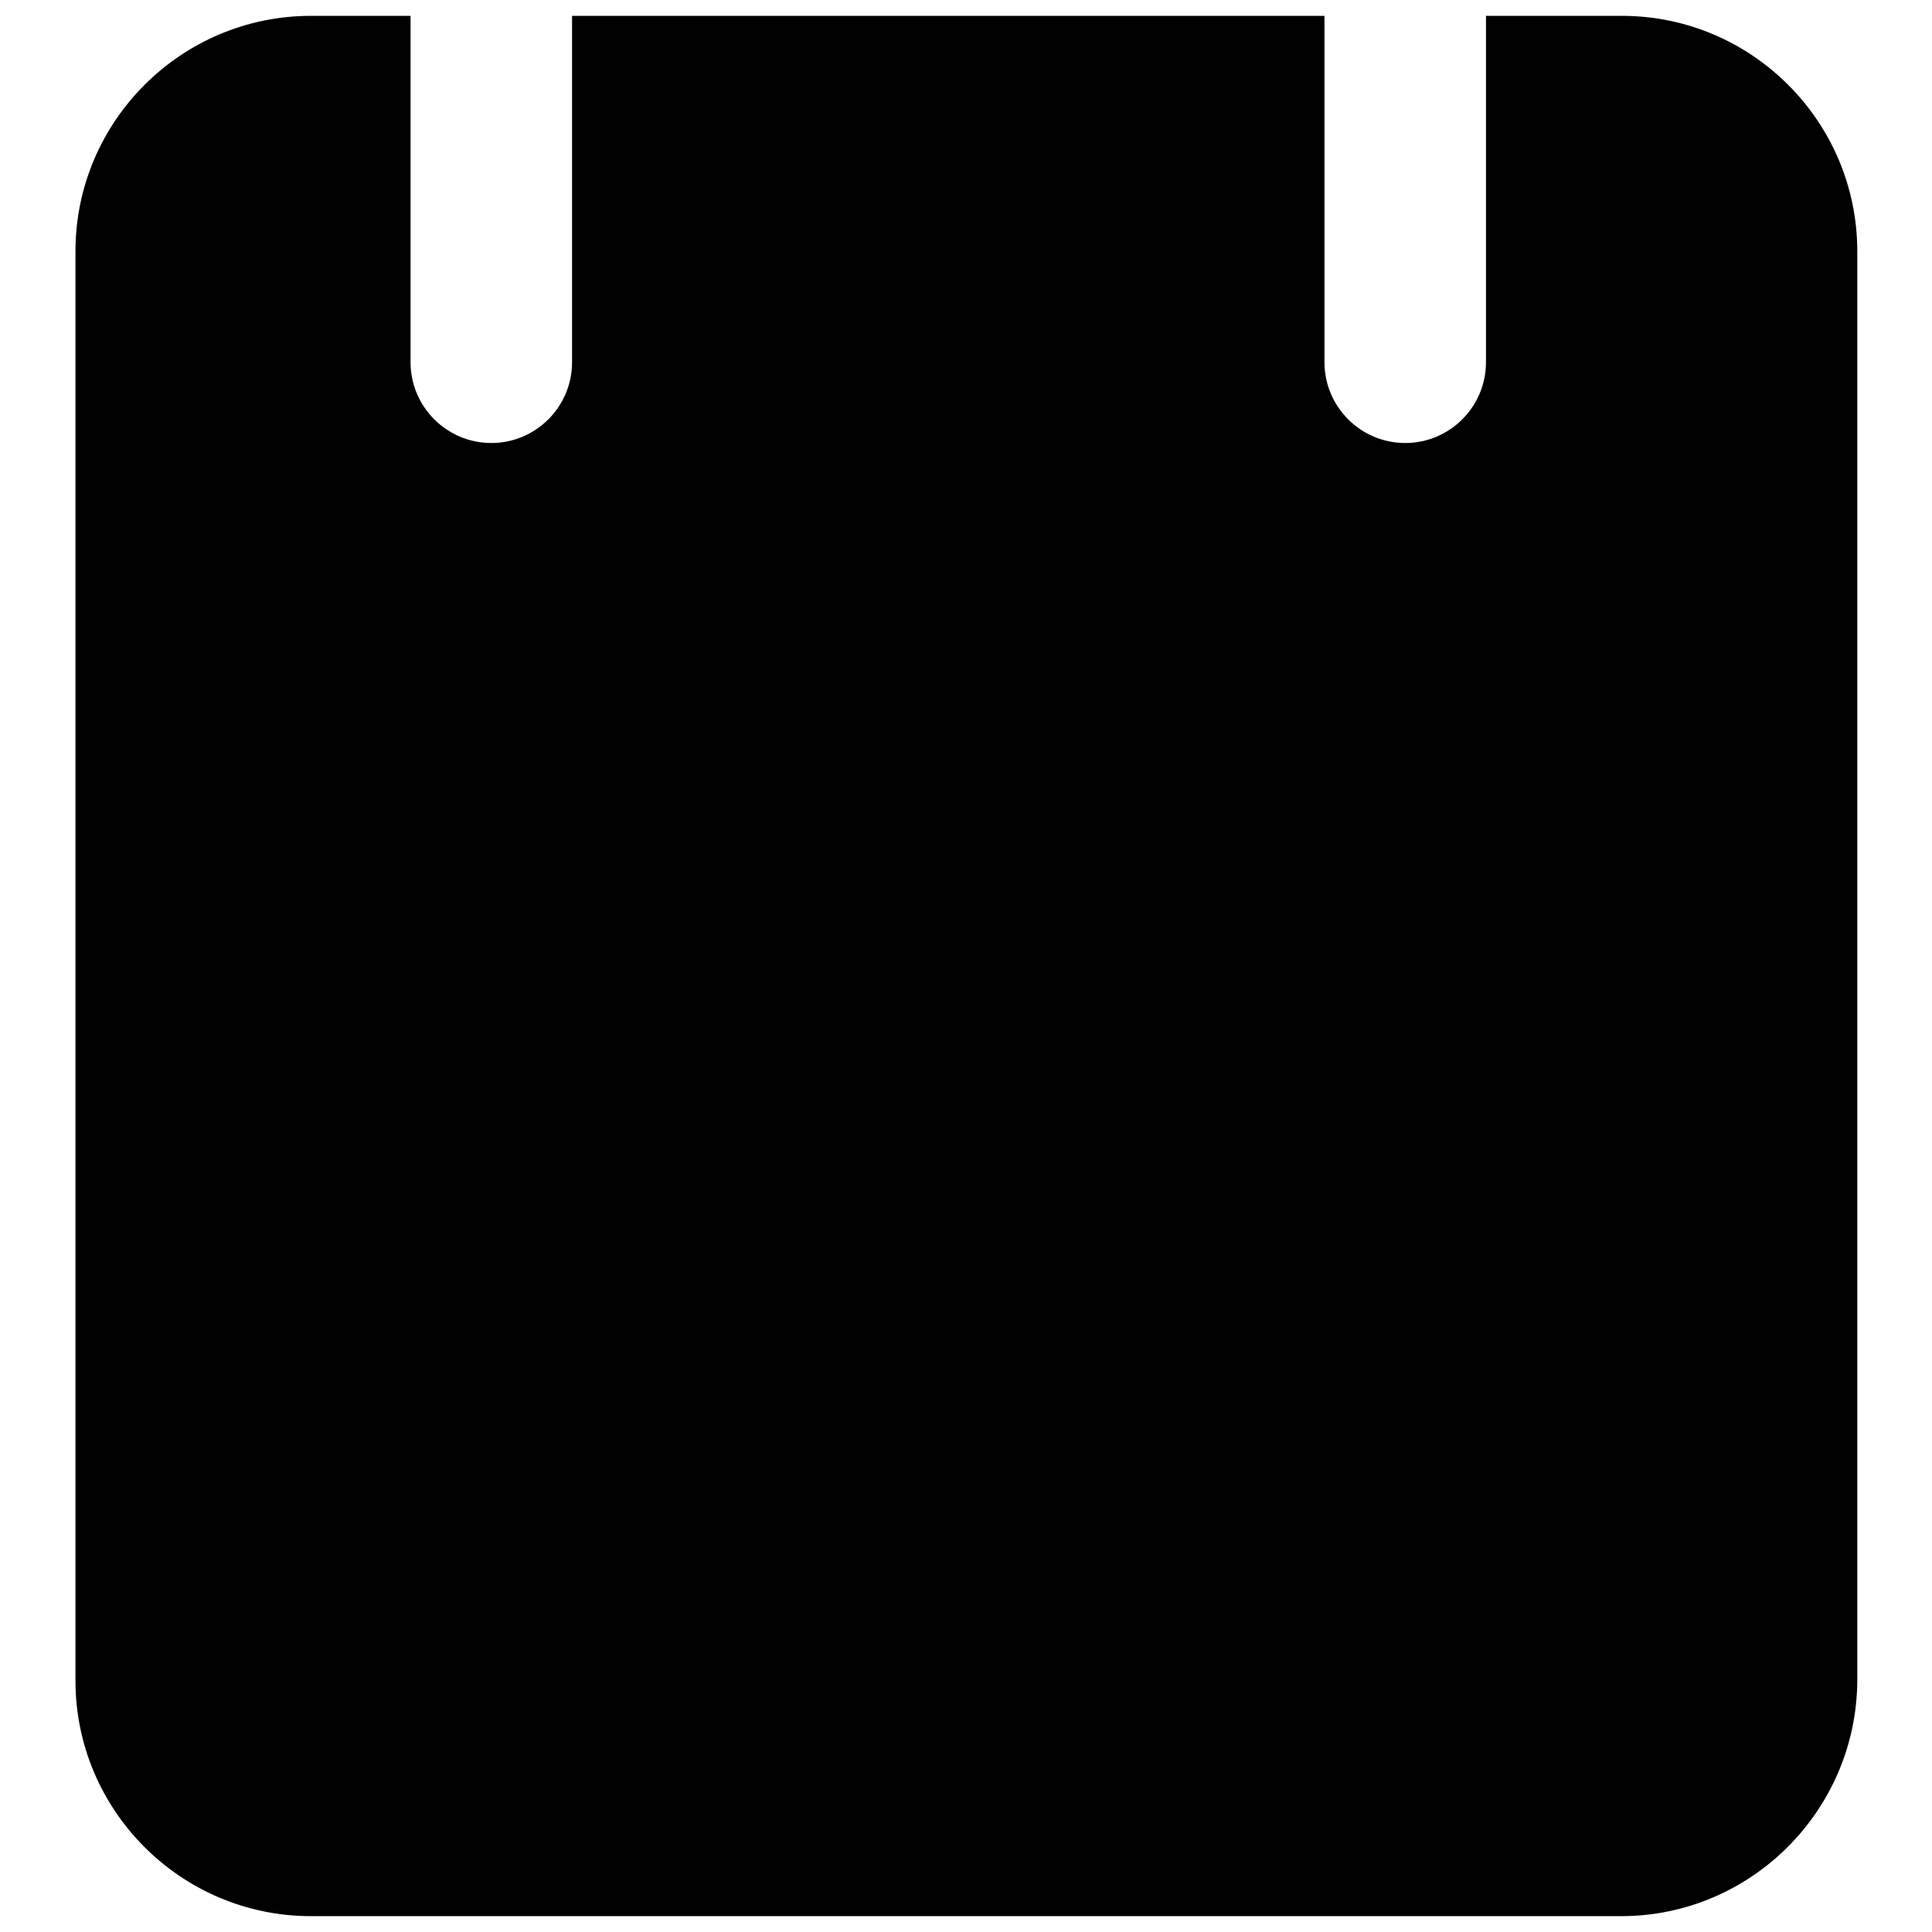 <?xml version="1.0" encoding="utf-8"?>
<!-- Svg Vector Icons : http://www.onlinewebfonts.com/icon -->
<!DOCTYPE svg PUBLIC "-//W3C//DTD SVG 1.1//EN" "http://www.w3.org/Graphics/SVG/1.1/DTD/svg11.dtd">
<svg version="1.1" xmlns="http://www.w3.org/2000/svg" xmlns:xlink="http://www.w3.org/1999/xlink" x="0px" y="0px" viewBox="0 0 256 256" enable-background="new 0 0 256 256" xml:space="preserve">
<g> <path fill="#000000" d="M214.8,253.9H41.2c-17.2,0-31.2-14-31.2-31.2V33.3C10,16.1,24,2.1,41.2,2.1h173.7c17.2,0,31.2,14,31.2,31.2 v189.4C246,239.9,232,253.9,214.8,253.9z M175.5,2.1V48c0,5.9,4.8,10.7,10.7,10.7l0,0c5.9,0,10.7-4.8,10.7-10.7V2.1H175.5z  M54.4,2.1V48c0,5.9,4.8,10.7,10.7,10.7l0,0c5.9,0,10.7-4.8,10.7-10.7V2.1H54.4z"/></g>
</svg>